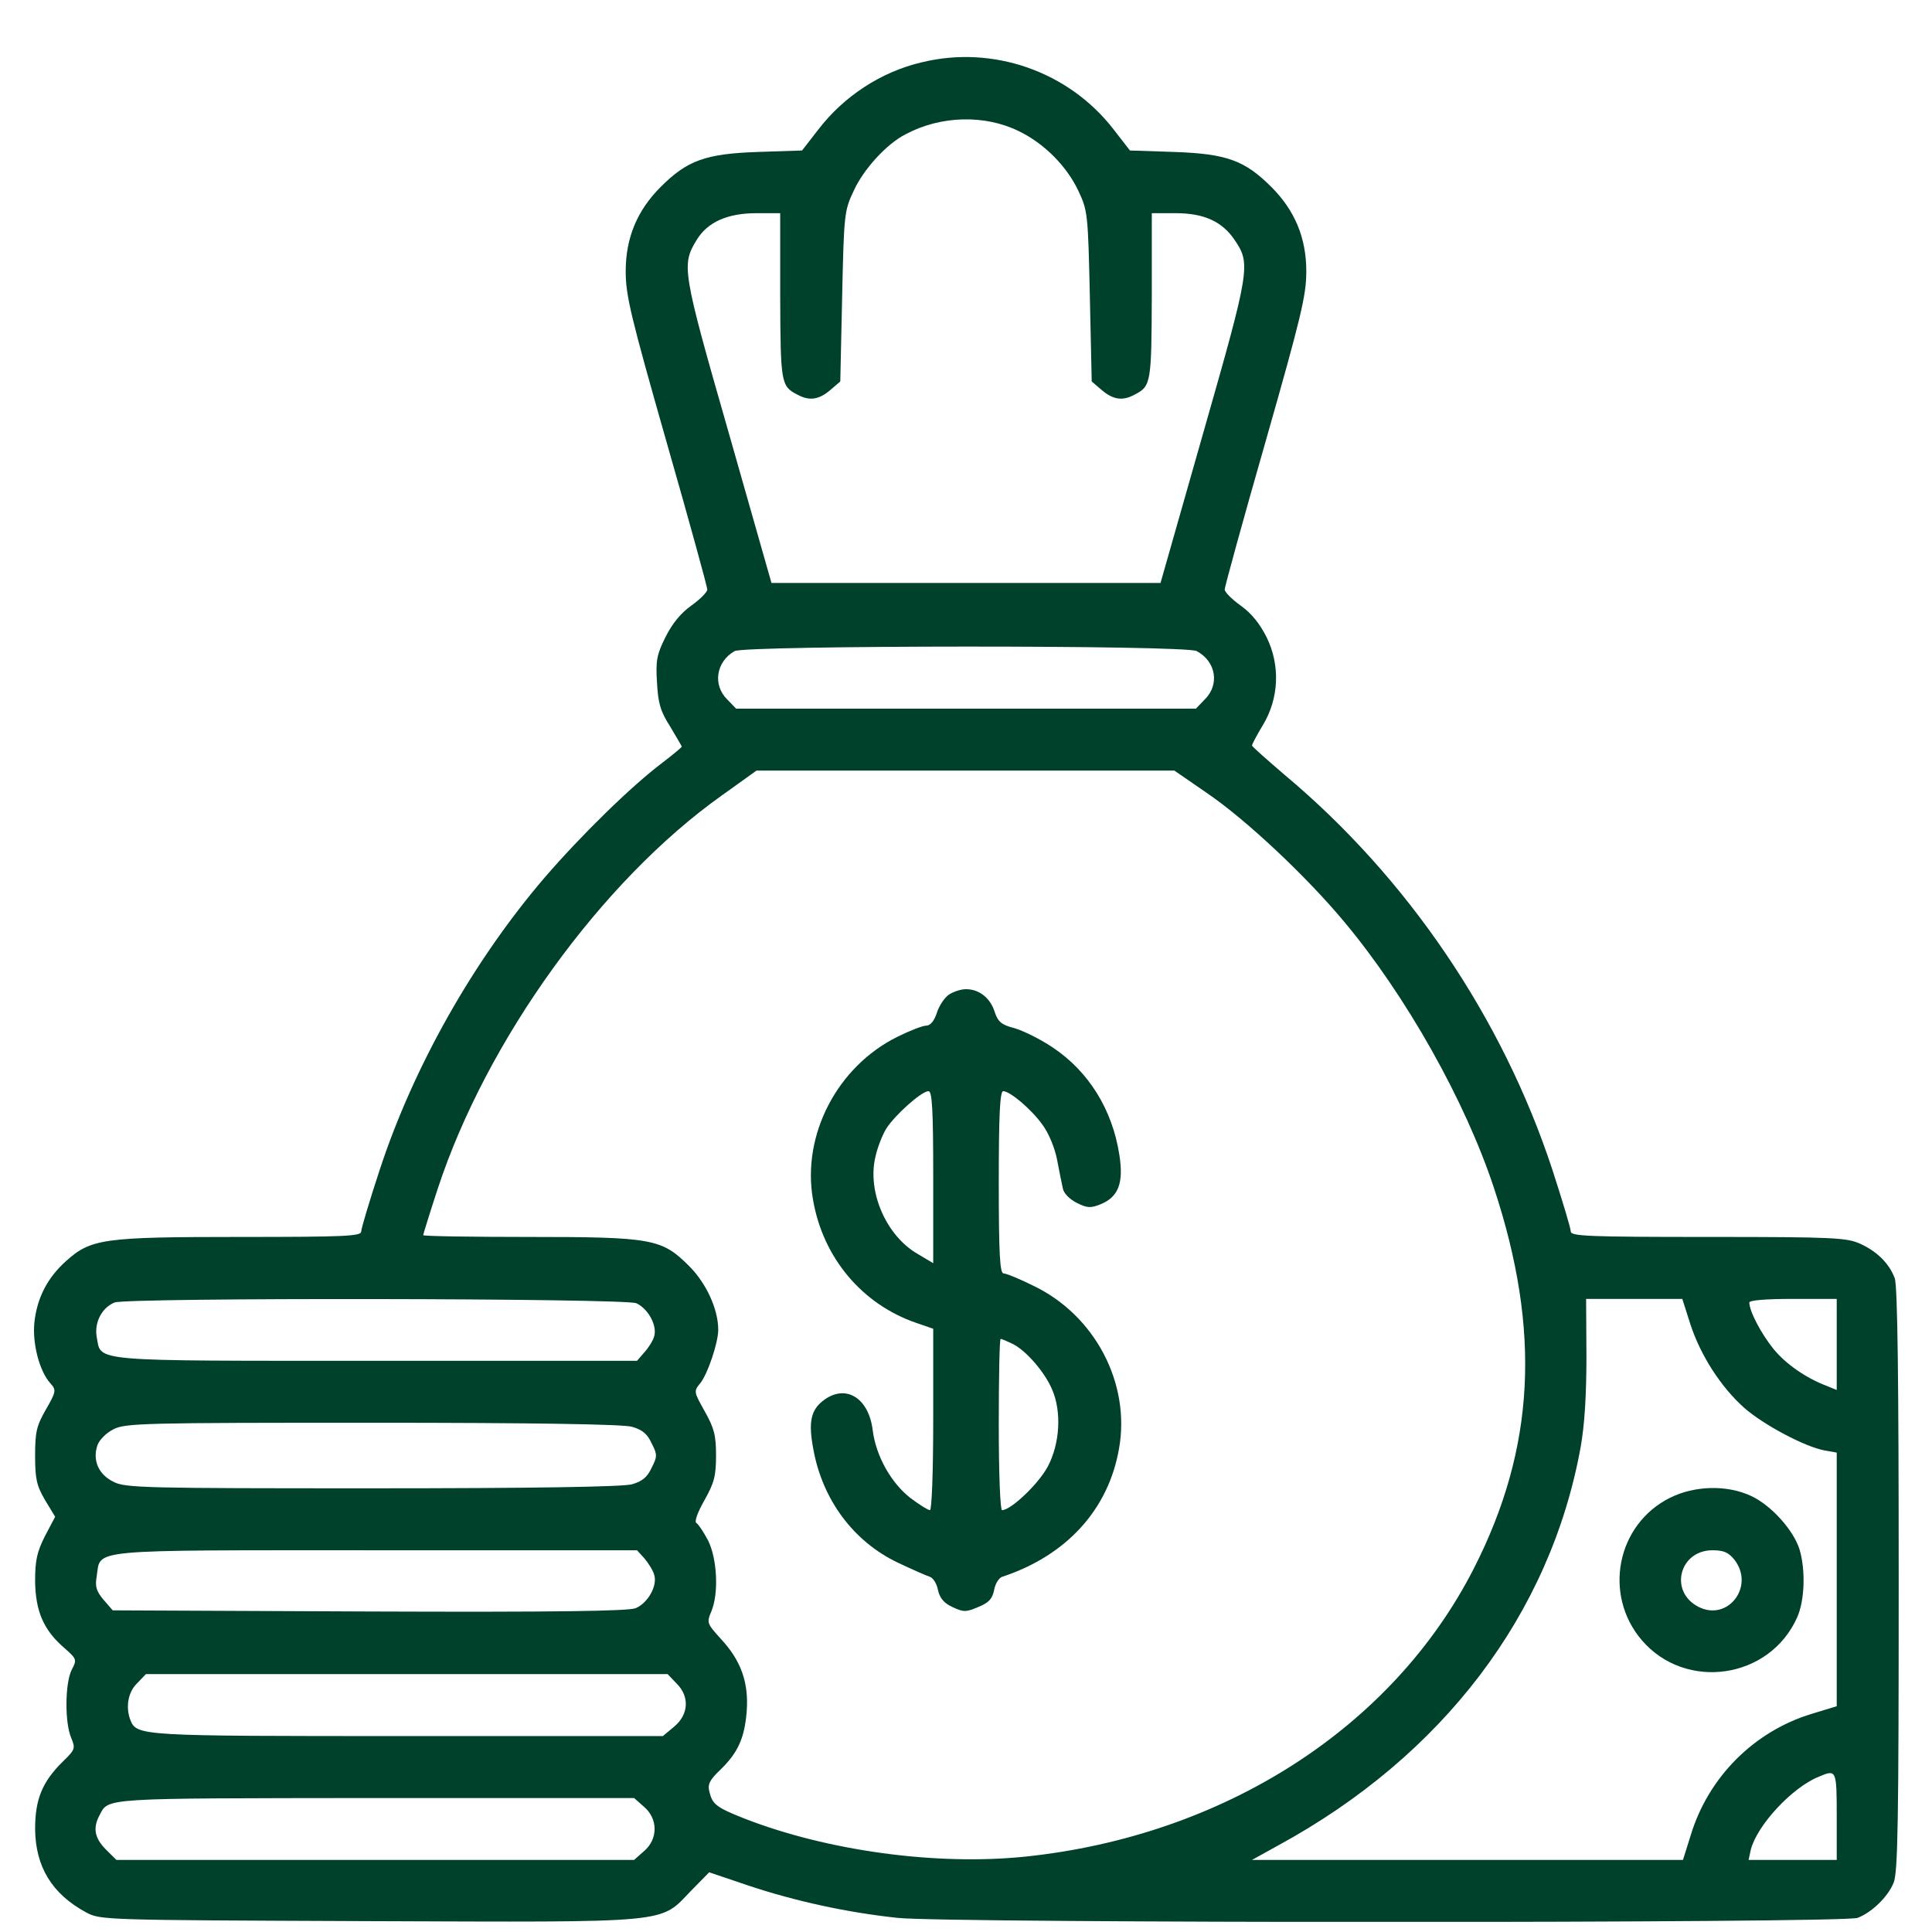 <svg xmlns="http://www.w3.org/2000/svg" width="29" height="29" viewBox="0 0 29 29" fill="none"><g id="dinheiro" clip-path="url(#clip0_260_558)"><g id="Group"><path id="Vector" d="M13.833 0.936C13.226 1.078 12.668 1.444 12.285 1.942L12.039 2.259L11.372 2.281C10.59 2.308 10.316 2.407 9.917 2.806C9.562 3.161 9.392 3.572 9.392 4.075C9.392 4.436 9.469 4.753 10.005 6.634C10.344 7.815 10.617 8.811 10.617 8.849C10.617 8.887 10.508 8.997 10.377 9.09C10.218 9.204 10.092 9.357 9.988 9.565C9.857 9.828 9.841 9.921 9.862 10.249C9.879 10.555 9.912 10.675 10.059 10.905C10.152 11.064 10.234 11.2 10.234 11.206C10.234 11.217 10.103 11.326 9.945 11.447C9.474 11.802 8.725 12.535 8.173 13.175C7.106 14.422 6.209 16.008 5.701 17.555C5.548 18.02 5.422 18.441 5.422 18.485C5.422 18.556 5.181 18.567 3.601 18.567C1.539 18.567 1.364 18.594 0.987 18.933C0.708 19.185 0.555 19.486 0.516 19.852C0.484 20.169 0.593 20.585 0.757 20.765C0.845 20.864 0.845 20.886 0.691 21.154C0.549 21.4 0.527 21.493 0.527 21.848C0.527 22.198 0.549 22.297 0.675 22.515L0.828 22.767L0.675 23.057C0.555 23.297 0.527 23.418 0.527 23.735C0.533 24.183 0.653 24.468 0.965 24.736C1.156 24.905 1.156 24.911 1.074 25.069C0.976 25.272 0.97 25.857 1.069 26.086C1.134 26.245 1.129 26.261 0.943 26.442C0.637 26.743 0.527 27.005 0.527 27.454C0.533 28.022 0.779 28.427 1.293 28.706C1.512 28.821 1.539 28.821 5.526 28.837C10.136 28.854 9.895 28.875 10.371 28.383L10.645 28.104L11.246 28.307C11.935 28.536 12.706 28.706 13.472 28.788C14.21 28.87 27.669 28.87 27.882 28.788C28.09 28.711 28.336 28.476 28.423 28.263C28.489 28.115 28.5 27.306 28.5 23.713C28.5 20.749 28.484 19.289 28.44 19.185C28.358 18.966 28.177 18.786 27.926 18.671C27.723 18.578 27.532 18.567 25.645 18.567C23.846 18.567 23.578 18.556 23.578 18.485C23.578 18.441 23.452 18.02 23.299 17.55C22.55 15.275 21.128 13.175 19.285 11.633C19.017 11.403 18.793 11.206 18.793 11.19C18.793 11.173 18.864 11.036 18.957 10.883C19.198 10.484 19.22 9.986 19.012 9.565C18.908 9.357 18.782 9.204 18.623 9.09C18.492 8.997 18.383 8.887 18.383 8.849C18.383 8.811 18.656 7.815 18.995 6.634C19.531 4.753 19.608 4.436 19.608 4.075C19.608 3.572 19.438 3.161 19.083 2.806C18.684 2.407 18.41 2.308 17.628 2.281L16.961 2.259L16.715 1.942C16.042 1.072 14.905 0.673 13.833 0.936ZM15.293 1.969C15.67 2.15 16.015 2.494 16.19 2.872C16.326 3.161 16.332 3.216 16.359 4.447L16.387 5.726L16.54 5.857C16.709 6 16.852 6.022 17.032 5.923C17.278 5.797 17.284 5.748 17.289 4.441V3.2H17.65C18.071 3.2 18.345 3.325 18.53 3.599C18.776 3.96 18.766 4.031 18.066 6.481L17.42 8.75H14.5H11.58L10.934 6.481C10.234 4.042 10.229 3.976 10.459 3.599C10.623 3.331 10.923 3.2 11.355 3.2H11.711V4.441C11.716 5.748 11.722 5.797 11.968 5.923C12.148 6.022 12.291 6 12.46 5.857L12.613 5.726L12.641 4.447C12.668 3.211 12.673 3.161 12.816 2.861C12.963 2.538 13.313 2.155 13.598 2.013C14.123 1.734 14.784 1.718 15.293 1.969ZM17.962 9.773C18.252 9.926 18.312 10.276 18.082 10.501L17.951 10.637H14.5H11.049L10.918 10.501C10.694 10.282 10.748 9.932 11.027 9.773C11.186 9.686 17.792 9.68 17.962 9.773ZM18.12 11.906C18.705 12.305 19.608 13.153 20.177 13.836C21.106 14.947 21.992 16.522 22.424 17.829C23.135 19.978 23.042 21.739 22.123 23.543C20.904 25.933 18.372 27.558 15.386 27.869C14.052 28.006 12.416 27.782 11.169 27.295C10.754 27.131 10.694 27.082 10.65 26.901C10.617 26.786 10.65 26.721 10.809 26.568C11.076 26.311 11.175 26.092 11.208 25.693C11.241 25.261 11.126 24.927 10.819 24.599C10.612 24.369 10.606 24.358 10.677 24.189C10.792 23.915 10.765 23.396 10.628 23.122C10.562 22.997 10.486 22.882 10.453 22.86C10.42 22.843 10.47 22.701 10.573 22.521C10.721 22.258 10.748 22.154 10.748 21.848C10.748 21.547 10.721 21.438 10.579 21.186C10.415 20.891 10.409 20.886 10.513 20.76C10.623 20.623 10.781 20.153 10.781 19.961C10.781 19.65 10.601 19.261 10.344 19.004C9.934 18.594 9.797 18.567 7.927 18.567C7.062 18.567 6.352 18.556 6.352 18.54C6.352 18.529 6.45 18.211 6.57 17.845C7.303 15.614 9.026 13.224 10.836 11.939L11.355 11.567H14.489H17.628L18.12 11.906ZM9.551 19.562C9.731 19.644 9.868 19.901 9.819 20.06C9.802 20.125 9.731 20.235 9.671 20.3L9.562 20.426H5.641C1.304 20.426 1.523 20.443 1.452 20.071C1.413 19.852 1.528 19.628 1.72 19.551C1.916 19.475 9.381 19.486 9.551 19.562ZM25.372 19.874C25.525 20.344 25.831 20.82 26.181 21.132C26.466 21.383 27.089 21.717 27.39 21.772L27.57 21.804V23.707V25.611L27.193 25.726C26.329 25.988 25.64 26.677 25.377 27.552L25.262 27.918H22.03H18.793L19.187 27.7C21.659 26.354 23.272 24.227 23.726 21.722C23.786 21.383 23.813 20.94 23.813 20.355L23.808 19.497H24.53H25.252L25.372 19.874ZM27.57 20.18V20.864L27.423 20.804C27.116 20.689 26.805 20.476 26.619 20.246C26.438 20.022 26.258 19.683 26.258 19.551C26.258 19.518 26.498 19.497 26.914 19.497H27.57V20.18ZM9.485 21.416C9.638 21.46 9.715 21.52 9.78 21.662C9.868 21.832 9.868 21.864 9.78 22.034C9.715 22.176 9.638 22.236 9.485 22.28C9.348 22.318 8.003 22.34 5.586 22.34C2.179 22.34 1.878 22.335 1.703 22.242C1.479 22.133 1.386 21.919 1.462 21.695C1.49 21.613 1.594 21.509 1.703 21.454C1.878 21.361 2.179 21.356 5.586 21.356C8.003 21.356 9.348 21.378 9.485 21.416ZM9.671 23.39C9.731 23.461 9.802 23.571 9.819 23.636C9.873 23.8 9.726 24.063 9.54 24.14C9.425 24.183 8.364 24.2 5.542 24.189L1.692 24.172L1.555 24.014C1.446 23.883 1.424 23.817 1.452 23.658C1.517 23.248 1.249 23.27 5.635 23.27H9.562L9.671 23.39ZM10.152 25.266C10.355 25.463 10.338 25.736 10.12 25.917L9.95 26.059H6.127C2.075 26.059 2.053 26.059 1.955 25.813C1.884 25.622 1.922 25.397 2.059 25.266L2.19 25.129H6.105H10.021L10.152 25.266ZM27.57 27.262V27.918H26.909H26.247L26.28 27.765C26.373 27.399 26.903 26.825 27.308 26.666C27.565 26.557 27.57 26.568 27.57 27.262ZM9.666 27.12C9.879 27.3 9.879 27.607 9.666 27.787L9.518 27.918H5.635H1.747L1.588 27.76C1.419 27.59 1.391 27.437 1.495 27.246C1.632 26.983 1.512 26.994 5.624 26.989H9.518L9.666 27.12Z" fill="#00412B"></path><path id="Vector_2" d="M14.243 14.93C14.177 14.974 14.095 15.1 14.062 15.204C14.024 15.324 13.964 15.395 13.904 15.395C13.849 15.395 13.652 15.472 13.466 15.565C12.564 16.013 12.034 17.041 12.203 18.004C12.351 18.879 12.941 19.579 13.756 19.858L14.008 19.945V21.307C14.008 22.1 13.986 22.668 13.959 22.668C13.931 22.668 13.8 22.586 13.669 22.488C13.379 22.264 13.149 21.859 13.1 21.471C13.04 20.973 12.684 20.765 12.351 21.028C12.17 21.17 12.132 21.351 12.209 21.755C12.345 22.51 12.81 23.139 13.477 23.456C13.696 23.56 13.909 23.653 13.959 23.669C14.008 23.686 14.062 23.773 14.079 23.866C14.106 23.986 14.166 24.063 14.298 24.123C14.462 24.2 14.5 24.2 14.681 24.123C14.839 24.058 14.894 24.003 14.921 23.872C14.938 23.773 14.992 23.686 15.041 23.669C16.004 23.352 16.638 22.663 16.797 21.744C16.972 20.765 16.436 19.743 15.512 19.3C15.304 19.196 15.102 19.114 15.063 19.114C15.009 19.114 14.992 18.818 14.992 17.747C14.992 16.751 15.009 16.379 15.058 16.379C15.162 16.379 15.484 16.653 15.648 16.883C15.741 17.008 15.834 17.233 15.867 17.407C15.9 17.577 15.938 17.774 15.955 17.845C15.971 17.916 16.059 18.004 16.168 18.058C16.321 18.135 16.376 18.135 16.523 18.075C16.791 17.965 16.868 17.752 16.802 17.336C16.698 16.658 16.343 16.084 15.802 15.723C15.616 15.597 15.359 15.472 15.227 15.433C15.036 15.384 14.981 15.34 14.932 15.193C14.866 14.979 14.697 14.848 14.5 14.848C14.423 14.848 14.309 14.886 14.243 14.93ZM14.008 17.67V18.961L13.778 18.824C13.308 18.556 13.018 17.9 13.138 17.375C13.166 17.238 13.242 17.041 13.302 16.943C13.434 16.735 13.833 16.379 13.937 16.379C13.991 16.379 14.008 16.636 14.008 17.67ZM15.206 20.175C15.408 20.279 15.681 20.596 15.791 20.853C15.938 21.186 15.911 21.673 15.725 22.018C15.583 22.28 15.173 22.668 15.041 22.668C15.014 22.668 14.992 22.133 14.992 21.383C14.992 20.678 15.003 20.098 15.02 20.098C15.041 20.098 15.123 20.136 15.206 20.175Z" fill="#00412B"></path><path id="Vector_3" d="M25.066 22.483C24.267 22.882 24.059 23.937 24.645 24.621C25.301 25.386 26.559 25.206 26.974 24.282C27.089 24.03 27.105 23.571 27.012 23.259C26.925 22.975 26.591 22.597 26.285 22.455C25.924 22.286 25.438 22.297 25.066 22.483ZM26.034 23.412C26.345 23.811 25.935 24.347 25.492 24.118C25.049 23.888 25.208 23.27 25.705 23.27C25.875 23.27 25.946 23.303 26.034 23.412Z" fill="#00412B"></path></g></g><defs><clipPath id="clip0_260_558"><rect width="28" height="28" fill="white" transform="translate(0.5 0.848)"></rect></clipPath></defs></svg>